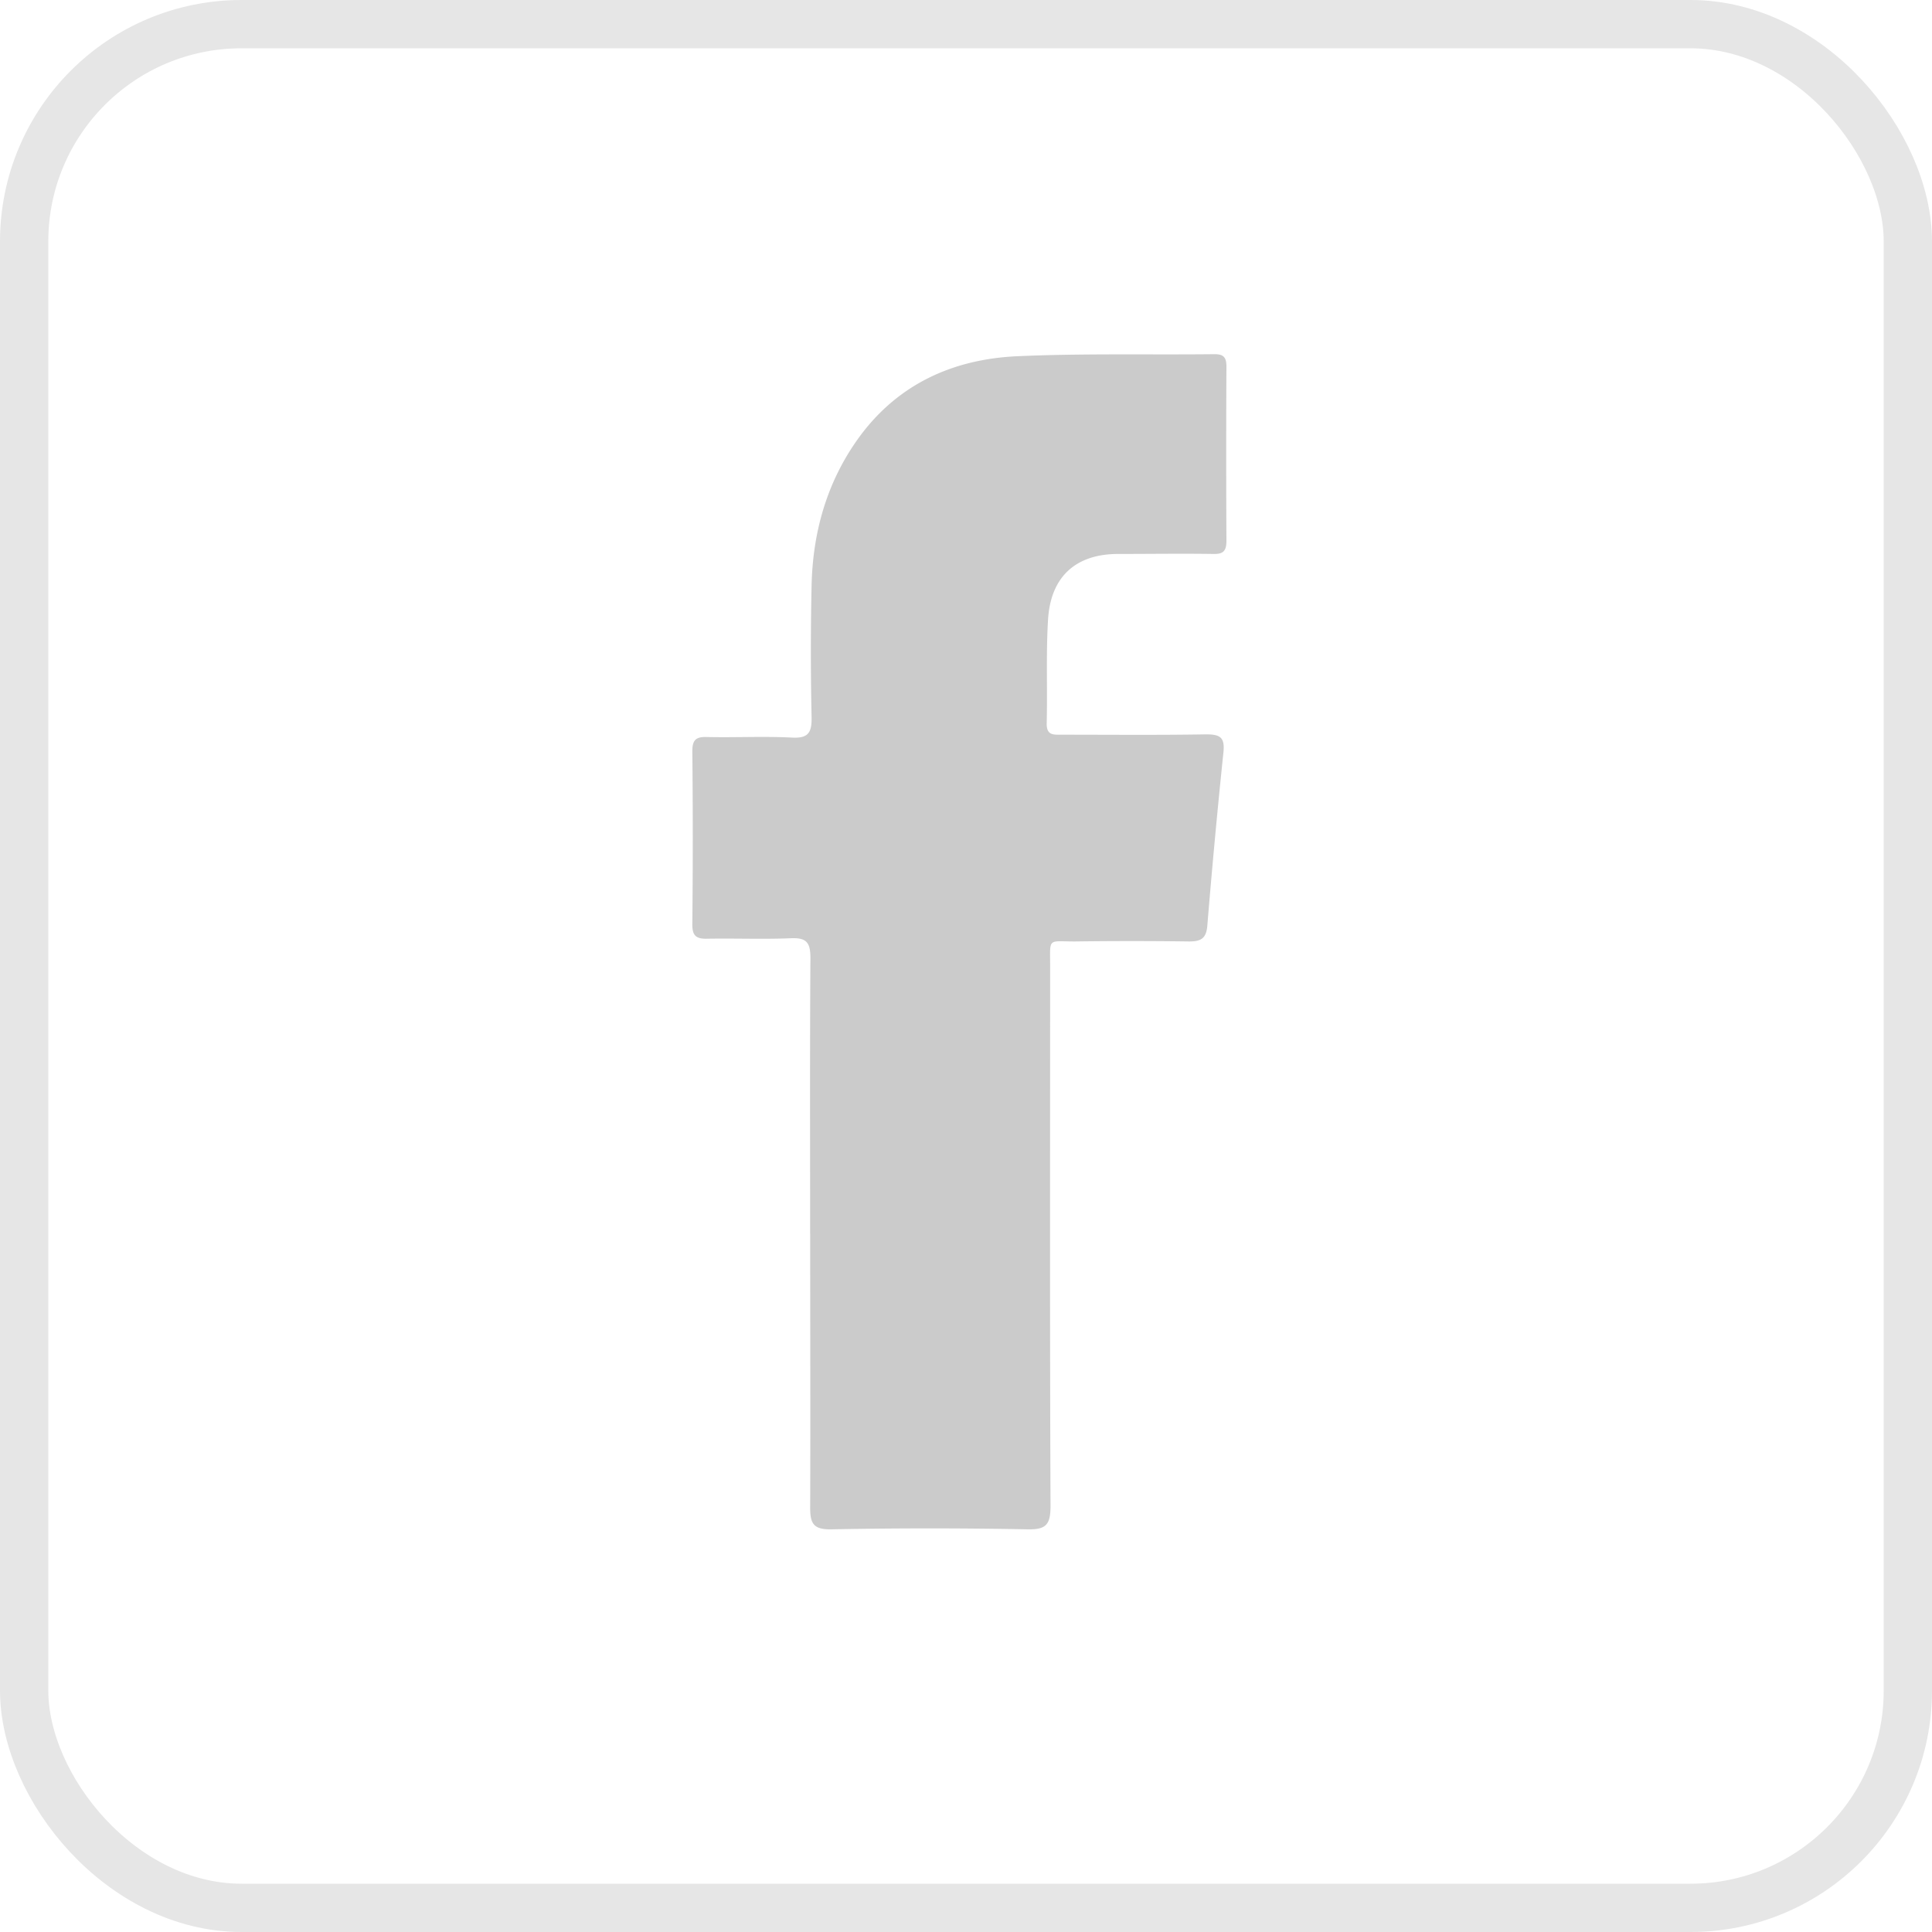 <svg width="40" height="40" fill="none" xmlns="http://www.w3.org/2000/svg"><rect x=".5" y=".5" width="39" height="39" rx="4.5" stroke="#000" stroke-opacity=".1"/><path fill-rule="evenodd" clip-rule="evenodd" d="M16.773 25.542c0-1.903-.007-3.806.006-5.709 0-.322-.085-.42-.397-.408-.578.024-1.151 0-1.734.01-.235.007-.32-.06-.314-.314.012-1.188.012-2.375 0-3.564 0-.228.065-.303.29-.298.59.014 1.183-.018 1.774.012.342.018.412-.107.405-.43-.02-.903-.02-1.807 0-2.713.023-1.104.314-2.134.953-3.032.81-1.136 1.962-1.656 3.29-1.72 1.36-.062 2.733-.028 4.1-.043.19 0 .246.068.246.258a343.445 343.445 0 000 3.603c0 .215-.066.28-.27.275-.657-.01-1.314 0-1.97 0-.875 0-1.398.466-1.453 1.355-.044.713-.011 1.43-.028 2.15-.006.255.141.237.306.237.998 0 1.997.01 2.996-.007.293 0 .39.064.356.38a164.383 164.383 0 00-.333 3.585c-.023.27-.142.323-.379.323a86.735 86.735 0 00-2.365 0c-.566 0-.51-.085-.51.508 0 3.725-.008 7.45.008 11.18 0 .393-.097.49-.476.483a106.52 106.52 0 00-4.06 0c-.381.007-.444-.125-.44-.474.006-1.895 0-3.771 0-5.647z" fill="#CBCBCB"/></svg>
